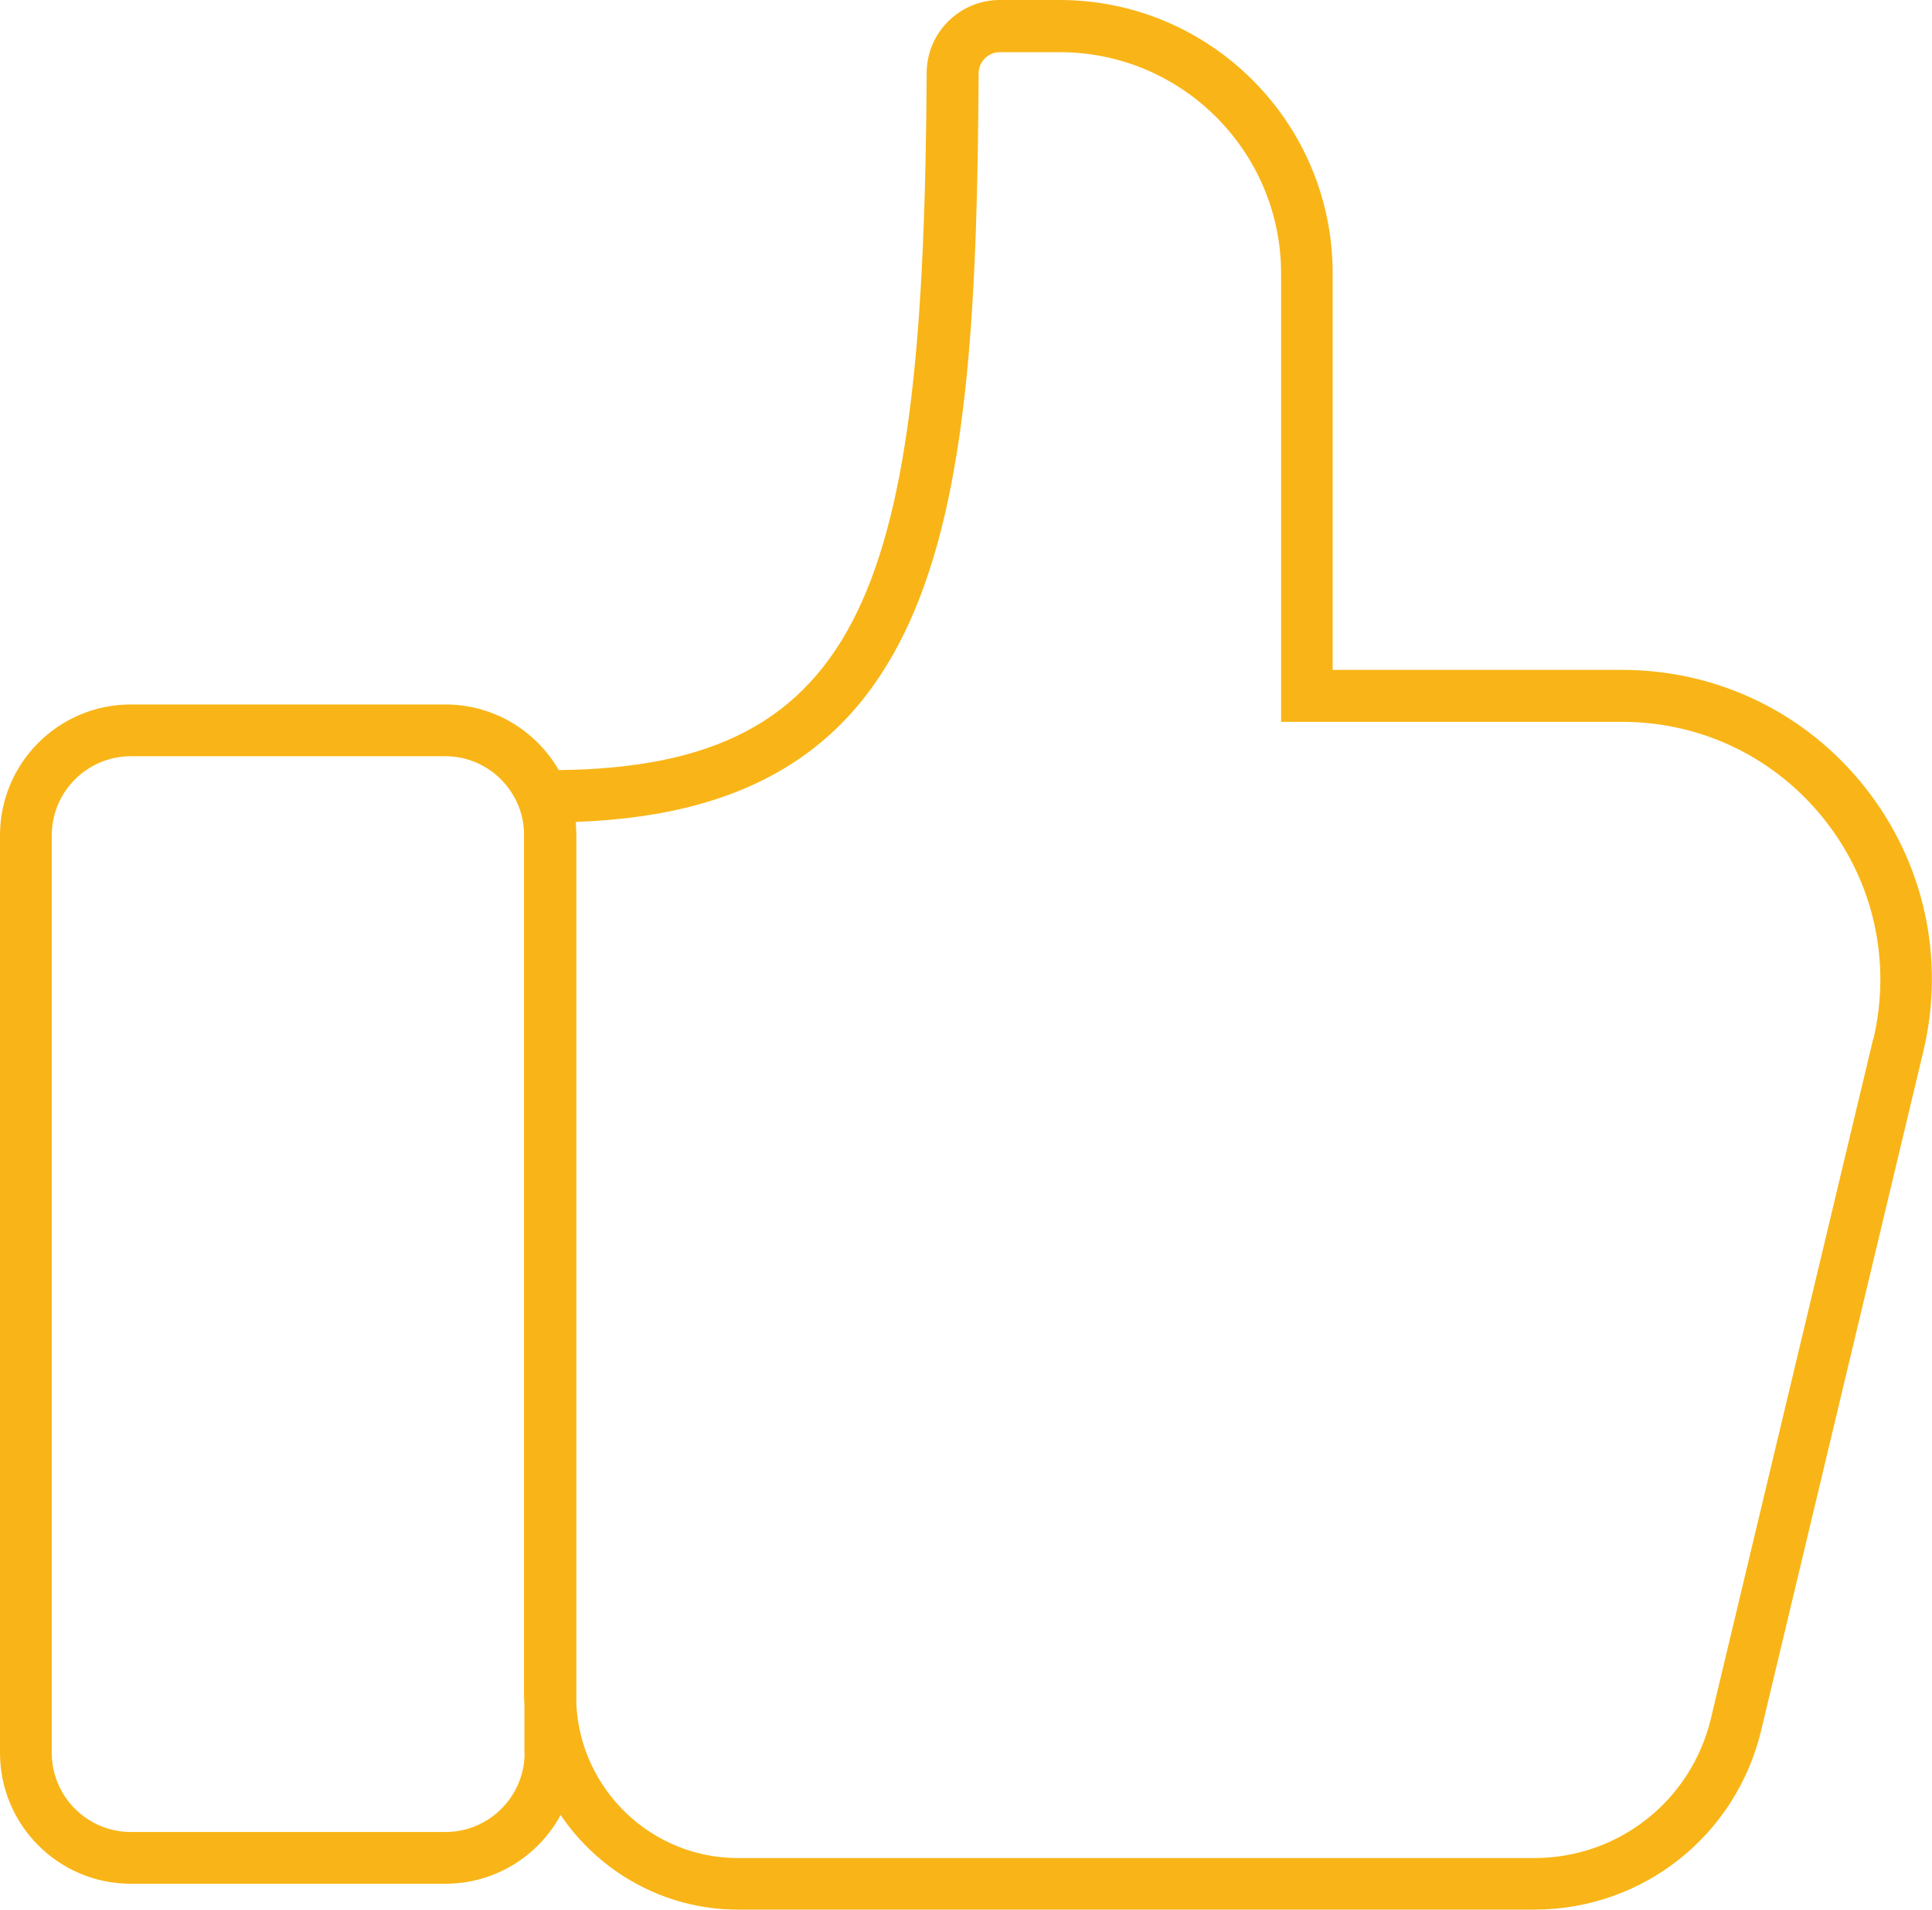 <?xml version="1.0" encoding="UTF-8"?>
<svg xmlns="http://www.w3.org/2000/svg" id="Layer_2" data-name="Layer 2" viewBox="0 0 93.32 92.22">
  <defs>
    <style>
      .cls-1 {
        fill: #f9b517;
        stroke-width: 0px;
      }
    </style>
  </defs>
  <g id="Layer_1-2" data-name="Layer 1">
    <path class="cls-1" d="m90.1,38.04c-2.86-3.62-7.14-5.69-11.75-5.69h-13.98V13.19c0-7.28-5.92-13.19-13.19-13.19h-2.89c-1.93,0-3.52,1.57-3.53,3.51-.13,24.62-2.86,33.51-17.77,33.68-1.09-1.89-3.13-3.17-5.48-3.17H6.32c-3.49,0-6.32,2.83-6.32,6.32v44.31c0,3.49,2.83,6.32,6.32,6.32h15.19c2.4,0,4.5-1.34,5.57-3.32,1.86,2.75,5.01,4.57,8.57,4.57h38.45c5.24,0,9.75-3.56,10.97-8.66l7.83-32.78c1.07-4.48.05-9.13-2.81-12.75ZM25.34,84.65c0,2.11-1.72,3.82-3.82,3.82H6.32c-2.11,0-3.82-1.72-3.82-3.82v-44.31c0-2.11,1.72-3.82,3.82-3.82h15.19c2.03,0,3.69,1.6,3.8,3.61v41.76c0,.15.02.29.02.43v2.33Zm65.13-34.44l-7.83,32.78c-.95,3.97-4.46,6.74-8.54,6.74h-38.45c-4.17,0-7.59-3.28-7.81-7.4v-41.98c0-.15-.01-.29-.02-.43v-.23c17.9-.62,19.33-14.79,19.45-36.15,0-.56.46-1.02,1.03-1.02h2.89c5.9,0,10.69,4.8,10.69,10.69v21.65h16.48c3.84,0,7.4,1.73,9.78,4.74,2.38,3.01,3.23,6.88,2.34,10.62Z"></path>
  </g>
</svg>
